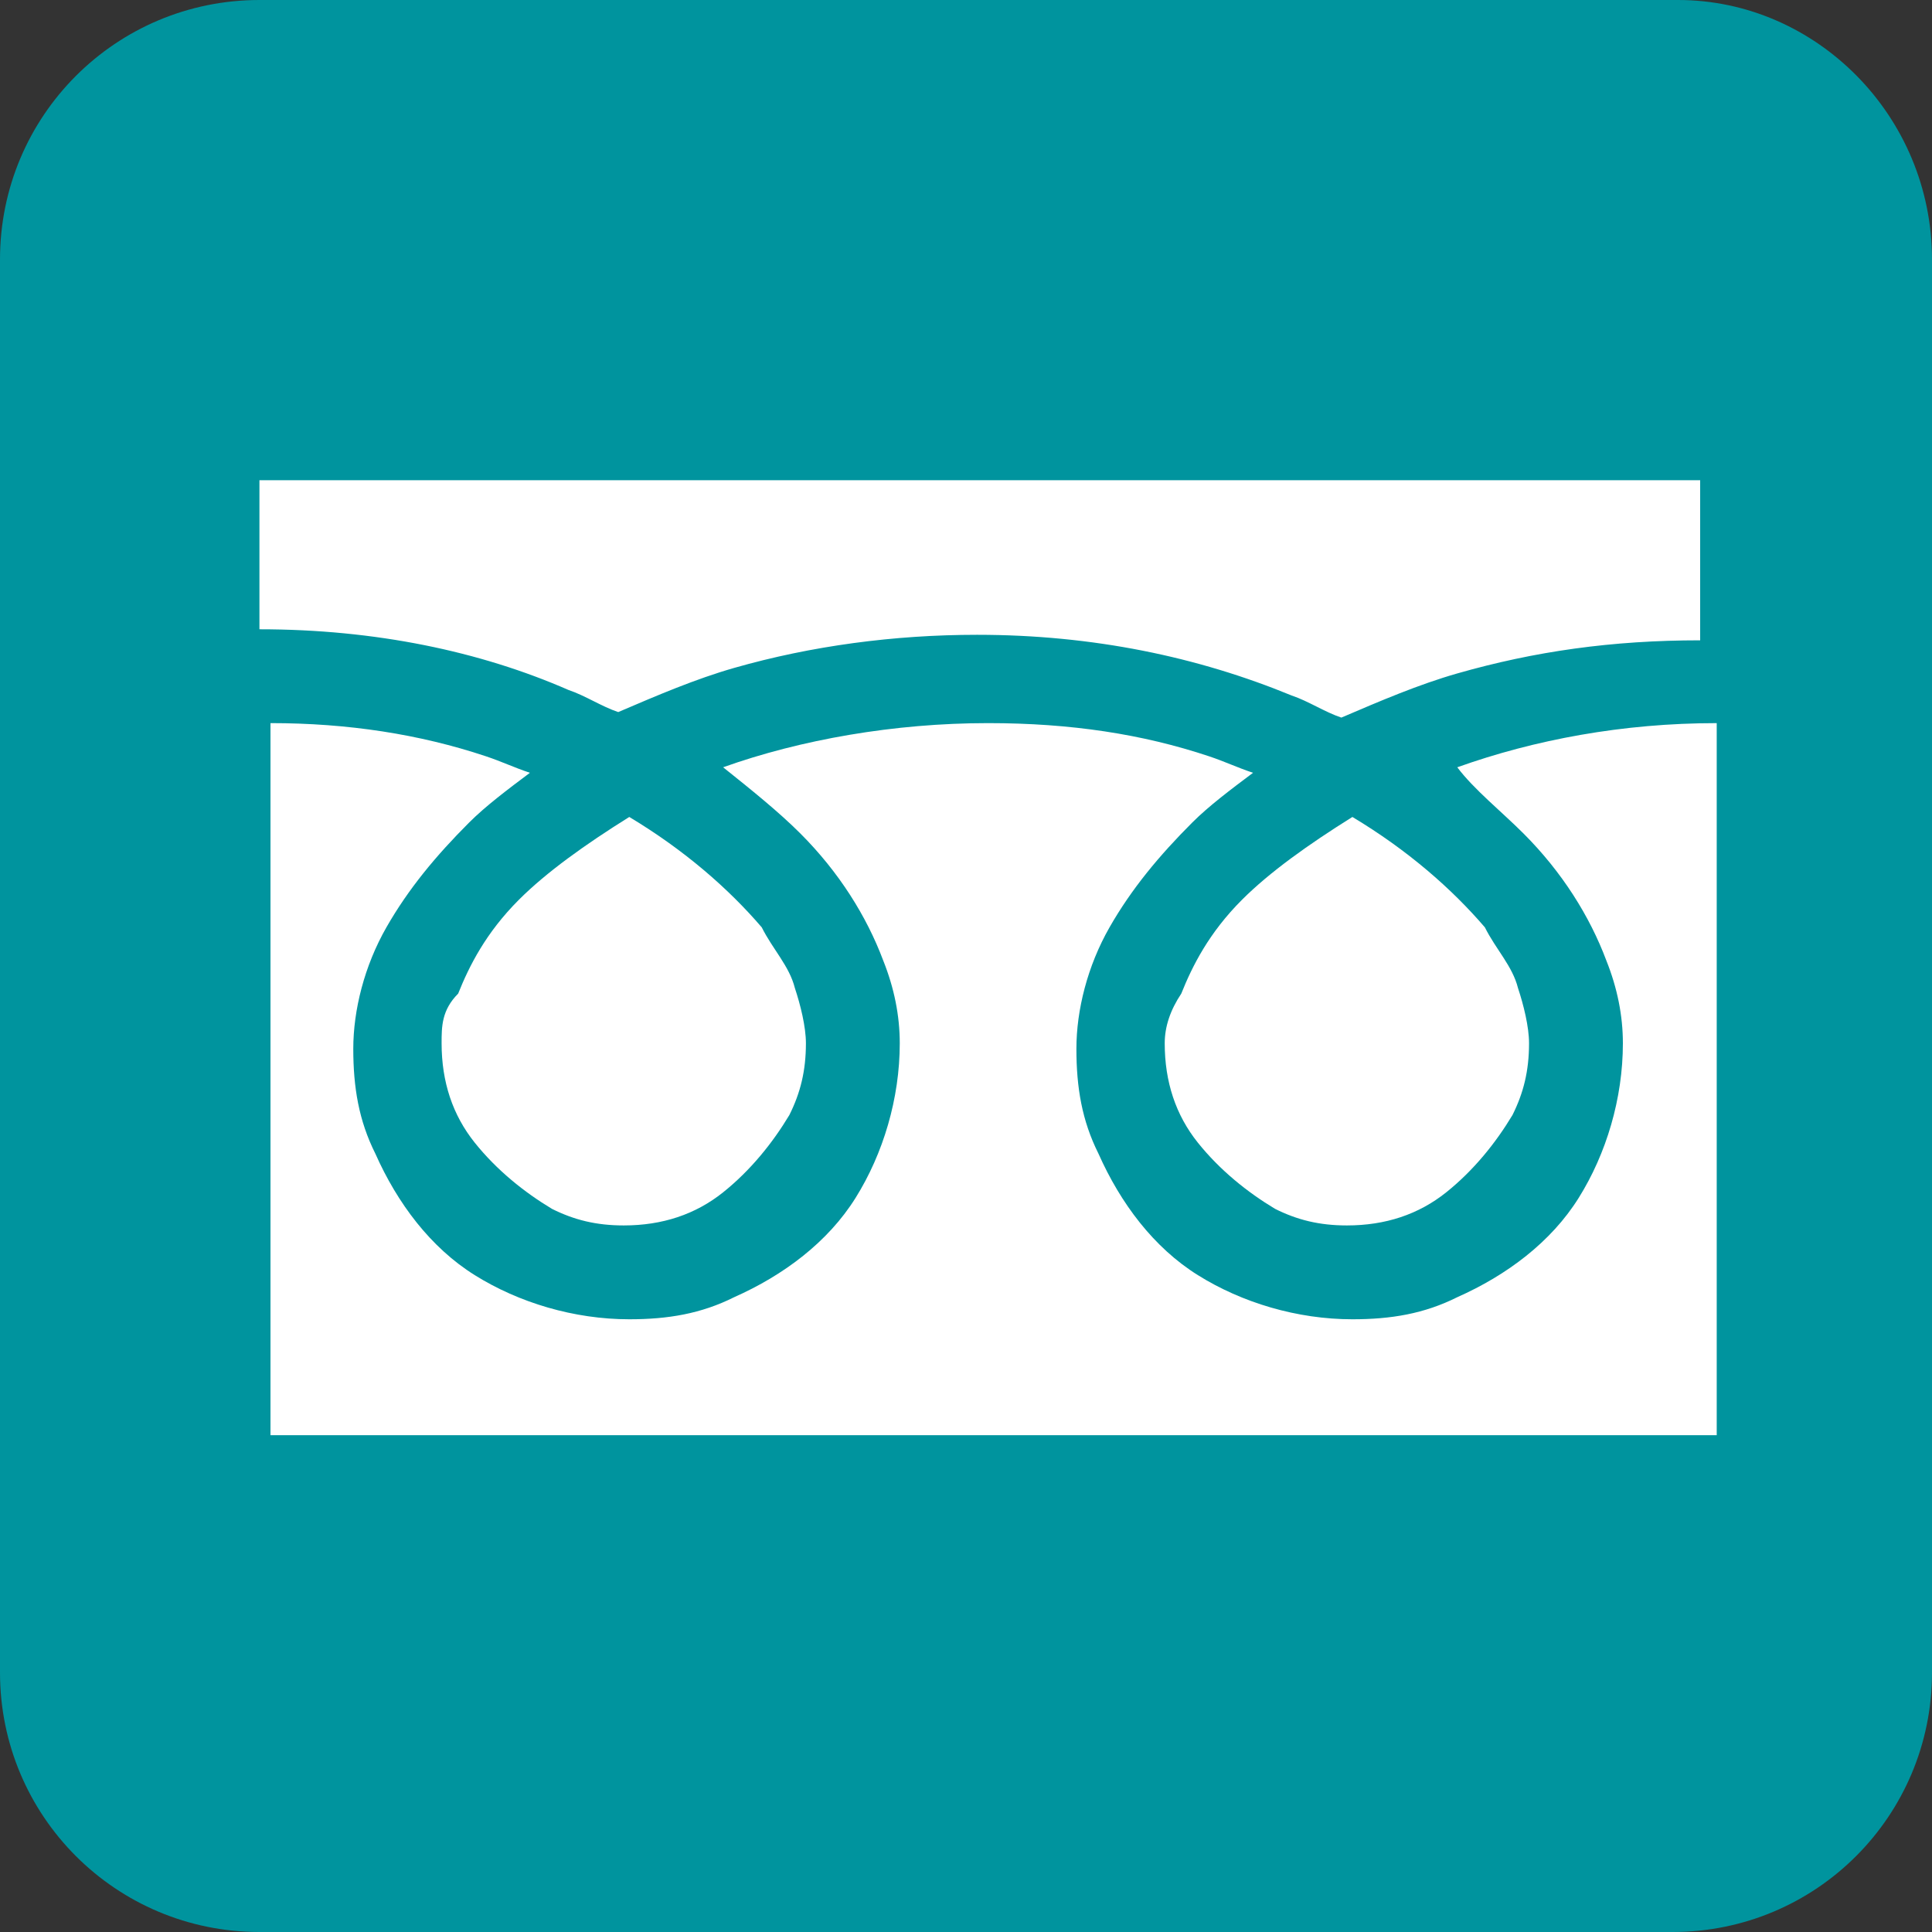 <?xml version="1.0" encoding="utf-8"?>
<!-- Generator: Adobe Illustrator 23.0.3, SVG Export Plug-In . SVG Version: 6.00 Build 0)  -->
<svg version="1.1" id="_x31_" xmlns="http://www.w3.org/2000/svg" xmlns:xlink="http://www.w3.org/1999/xlink" x="0px" y="0px"
	 viewBox="0 0 35 35" style="enable-background:new 0 0 35 35;" xml:space="preserve">
<rect x="0" y="0" width="35" height="35" fill="#333333" stroke="none"/>
<style type="text/css">
	.st0{fill:#00949E;}
	.st1{fill:#FFFFFF;}
</style>
<g>
	<path class="st0" d="M35,30.3c0,2.6-2.1,4.7-4.7,4.7H4.7C2.1,35,0,32.9,0,30.3V4.7C0,2.1,2.1,0,4.7,0h25.7C32.9,0,35,2.1,35,4.7
		V30.3z"/>
</g>
<g>
	<path class="st1" d="M4.7,8.7v2.7c2.1,0,4,0.4,5.6,1.1c0.3,0.1,0.6,0.3,0.9,0.4c0.7-0.3,1.4-0.6,2.1-0.8c1.4-0.4,2.9-0.6,4.4-0.6
		c2.1,0,4,0.4,5.7,1.1c0.3,0.1,0.6,0.3,0.9,0.4c0.7-0.3,1.4-0.6,2.1-0.8c1.4-0.4,2.8-0.6,4.4-0.6V8.7H4.7z"/>
	<path class="st1" d="M21.1,18.9c0,0.7,0.2,1.3,0.6,1.8c0.4,0.5,0.9,0.9,1.4,1.2c0.4,0.2,0.8,0.3,1.3,0.3c0.7,0,1.3-0.2,1.8-0.6
		c0.5-0.4,0.9-0.9,1.2-1.4c0.2-0.4,0.3-0.8,0.3-1.3c0-0.3-0.1-0.7-0.2-1c-0.1-0.4-0.4-0.7-0.6-1.1c-0.6-0.7-1.4-1.4-2.4-2
		c-0.8,0.5-1.5,1-2,1.5c-0.6,0.6-0.9,1.2-1.1,1.7C21.2,18.3,21.1,18.6,21.1,18.9z"/>
	<path class="st1" d="M27.6,15.1c0.7,0.7,1.2,1.5,1.5,2.3c0.2,0.5,0.3,1,0.3,1.5c0,1-0.3,2-0.8,2.8c-0.5,0.8-1.3,1.4-2.2,1.8
		c-0.6,0.3-1.2,0.4-1.9,0.4c-1,0-2-0.3-2.8-0.8c-0.8-0.5-1.4-1.3-1.8-2.2c-0.3-0.6-0.4-1.2-0.4-1.9c0-0.7,0.2-1.5,0.6-2.2
		c0.4-0.7,0.9-1.3,1.5-1.9c0.3-0.3,0.7-0.6,1.1-0.9c-0.3-0.1-0.5-0.2-0.8-0.3c-1.2-0.4-2.5-0.6-4-0.6c-1.7,0-3.4,0.3-4.8,0.8
		c0.5,0.4,1,0.8,1.4,1.2c0.7,0.7,1.2,1.5,1.5,2.3c0.2,0.5,0.3,1,0.3,1.5c0,1-0.3,2-0.8,2.8c-0.5,0.8-1.3,1.4-2.2,1.8
		c-0.6,0.3-1.2,0.4-1.9,0.4c-1,0-2-0.3-2.8-0.8c-0.8-0.5-1.4-1.3-1.8-2.2c-0.3-0.6-0.4-1.2-0.4-1.9c0-0.7,0.2-1.5,0.6-2.2
		c0.4-0.7,0.9-1.3,1.5-1.9c0.3-0.3,0.7-0.6,1.1-0.9c-0.3-0.1-0.5-0.2-0.8-0.3c-1.2-0.4-2.5-0.6-3.9-0.6V26h26.2V13.1
		c-1.7,0-3.3,0.3-4.7,0.8C26.7,14.3,27.2,14.7,27.6,15.1z"/>
	<path class="st1" d="M8,18.9c0,0.7,0.2,1.3,0.6,1.8c0.4,0.5,0.9,0.9,1.4,1.2c0.4,0.2,0.8,0.3,1.3,0.3c0.7,0,1.3-0.2,1.8-0.6
		c0.5-0.4,0.9-0.9,1.2-1.4c0.2-0.4,0.3-0.8,0.3-1.3c0-0.3-0.1-0.7-0.2-1c-0.1-0.4-0.4-0.7-0.6-1.1c-0.6-0.7-1.4-1.4-2.4-2
		c-0.8,0.5-1.5,1-2,1.5c-0.6,0.6-0.9,1.2-1.1,1.7C8,18.3,8,18.6,8,18.9z"/>
</g>
</svg>
